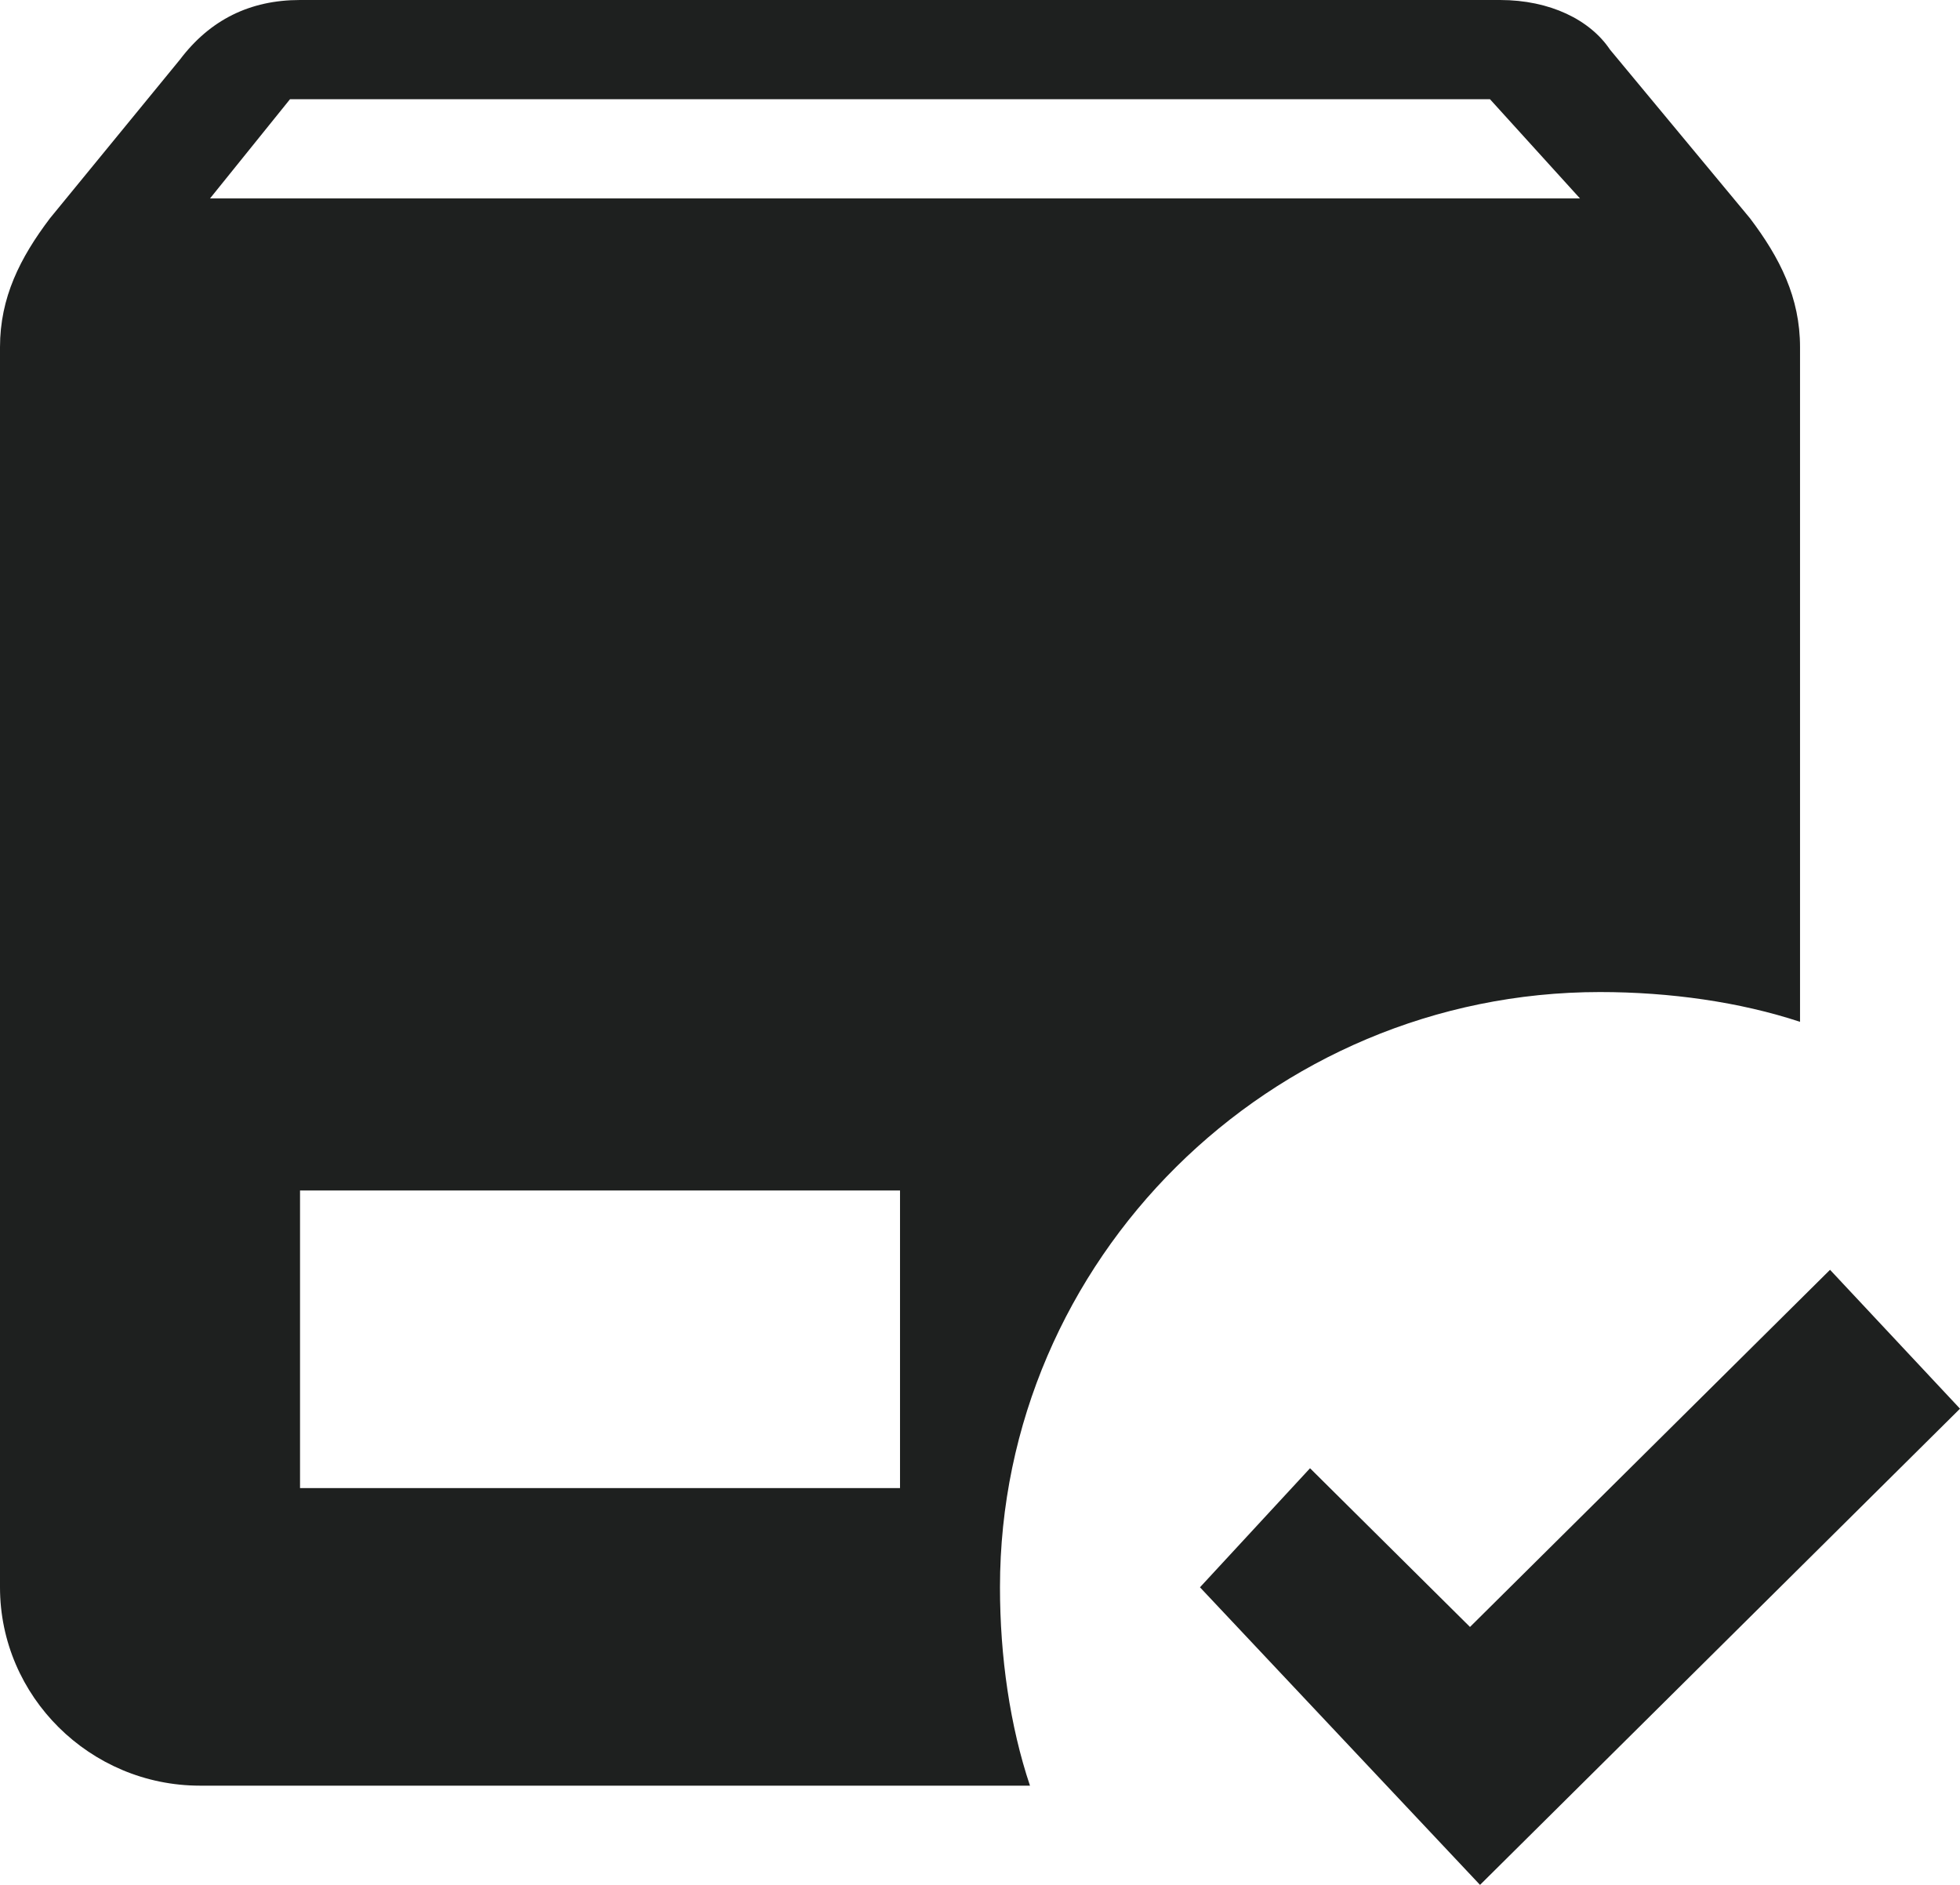 <svg width="26" height="25" viewBox="0 0 26 25" fill="none" xmlns="http://www.w3.org/2000/svg">
<path id="Vector" d="M3.98 0C3.316 0 2.786 0.263 2.388 0.789L0.663 2.895C0.265 3.421 0 3.947 0 4.605V21.053C0 22.5 1.194 23.684 2.653 23.684H13.663C13.398 22.895 13.265 21.974 13.265 21.053C13.265 16.71 16.847 13.158 21.224 13.158C22.153 13.158 23.082 13.29 23.878 13.553V4.605C23.878 3.947 23.612 3.421 23.214 2.895L21.357 0.658C21.092 0.263 20.561 0 19.898 0H3.98ZM3.847 1.316H19.765L20.959 2.632H2.786L3.847 1.316ZM3.98 15.79H11.939V19.737H3.98V15.79ZM24.276 16.842L19.5 21.579L17.378 19.474L15.918 21.053L19.633 25L26 18.684L24.276 16.842Z" fill="#1E201F"/>
</svg>
